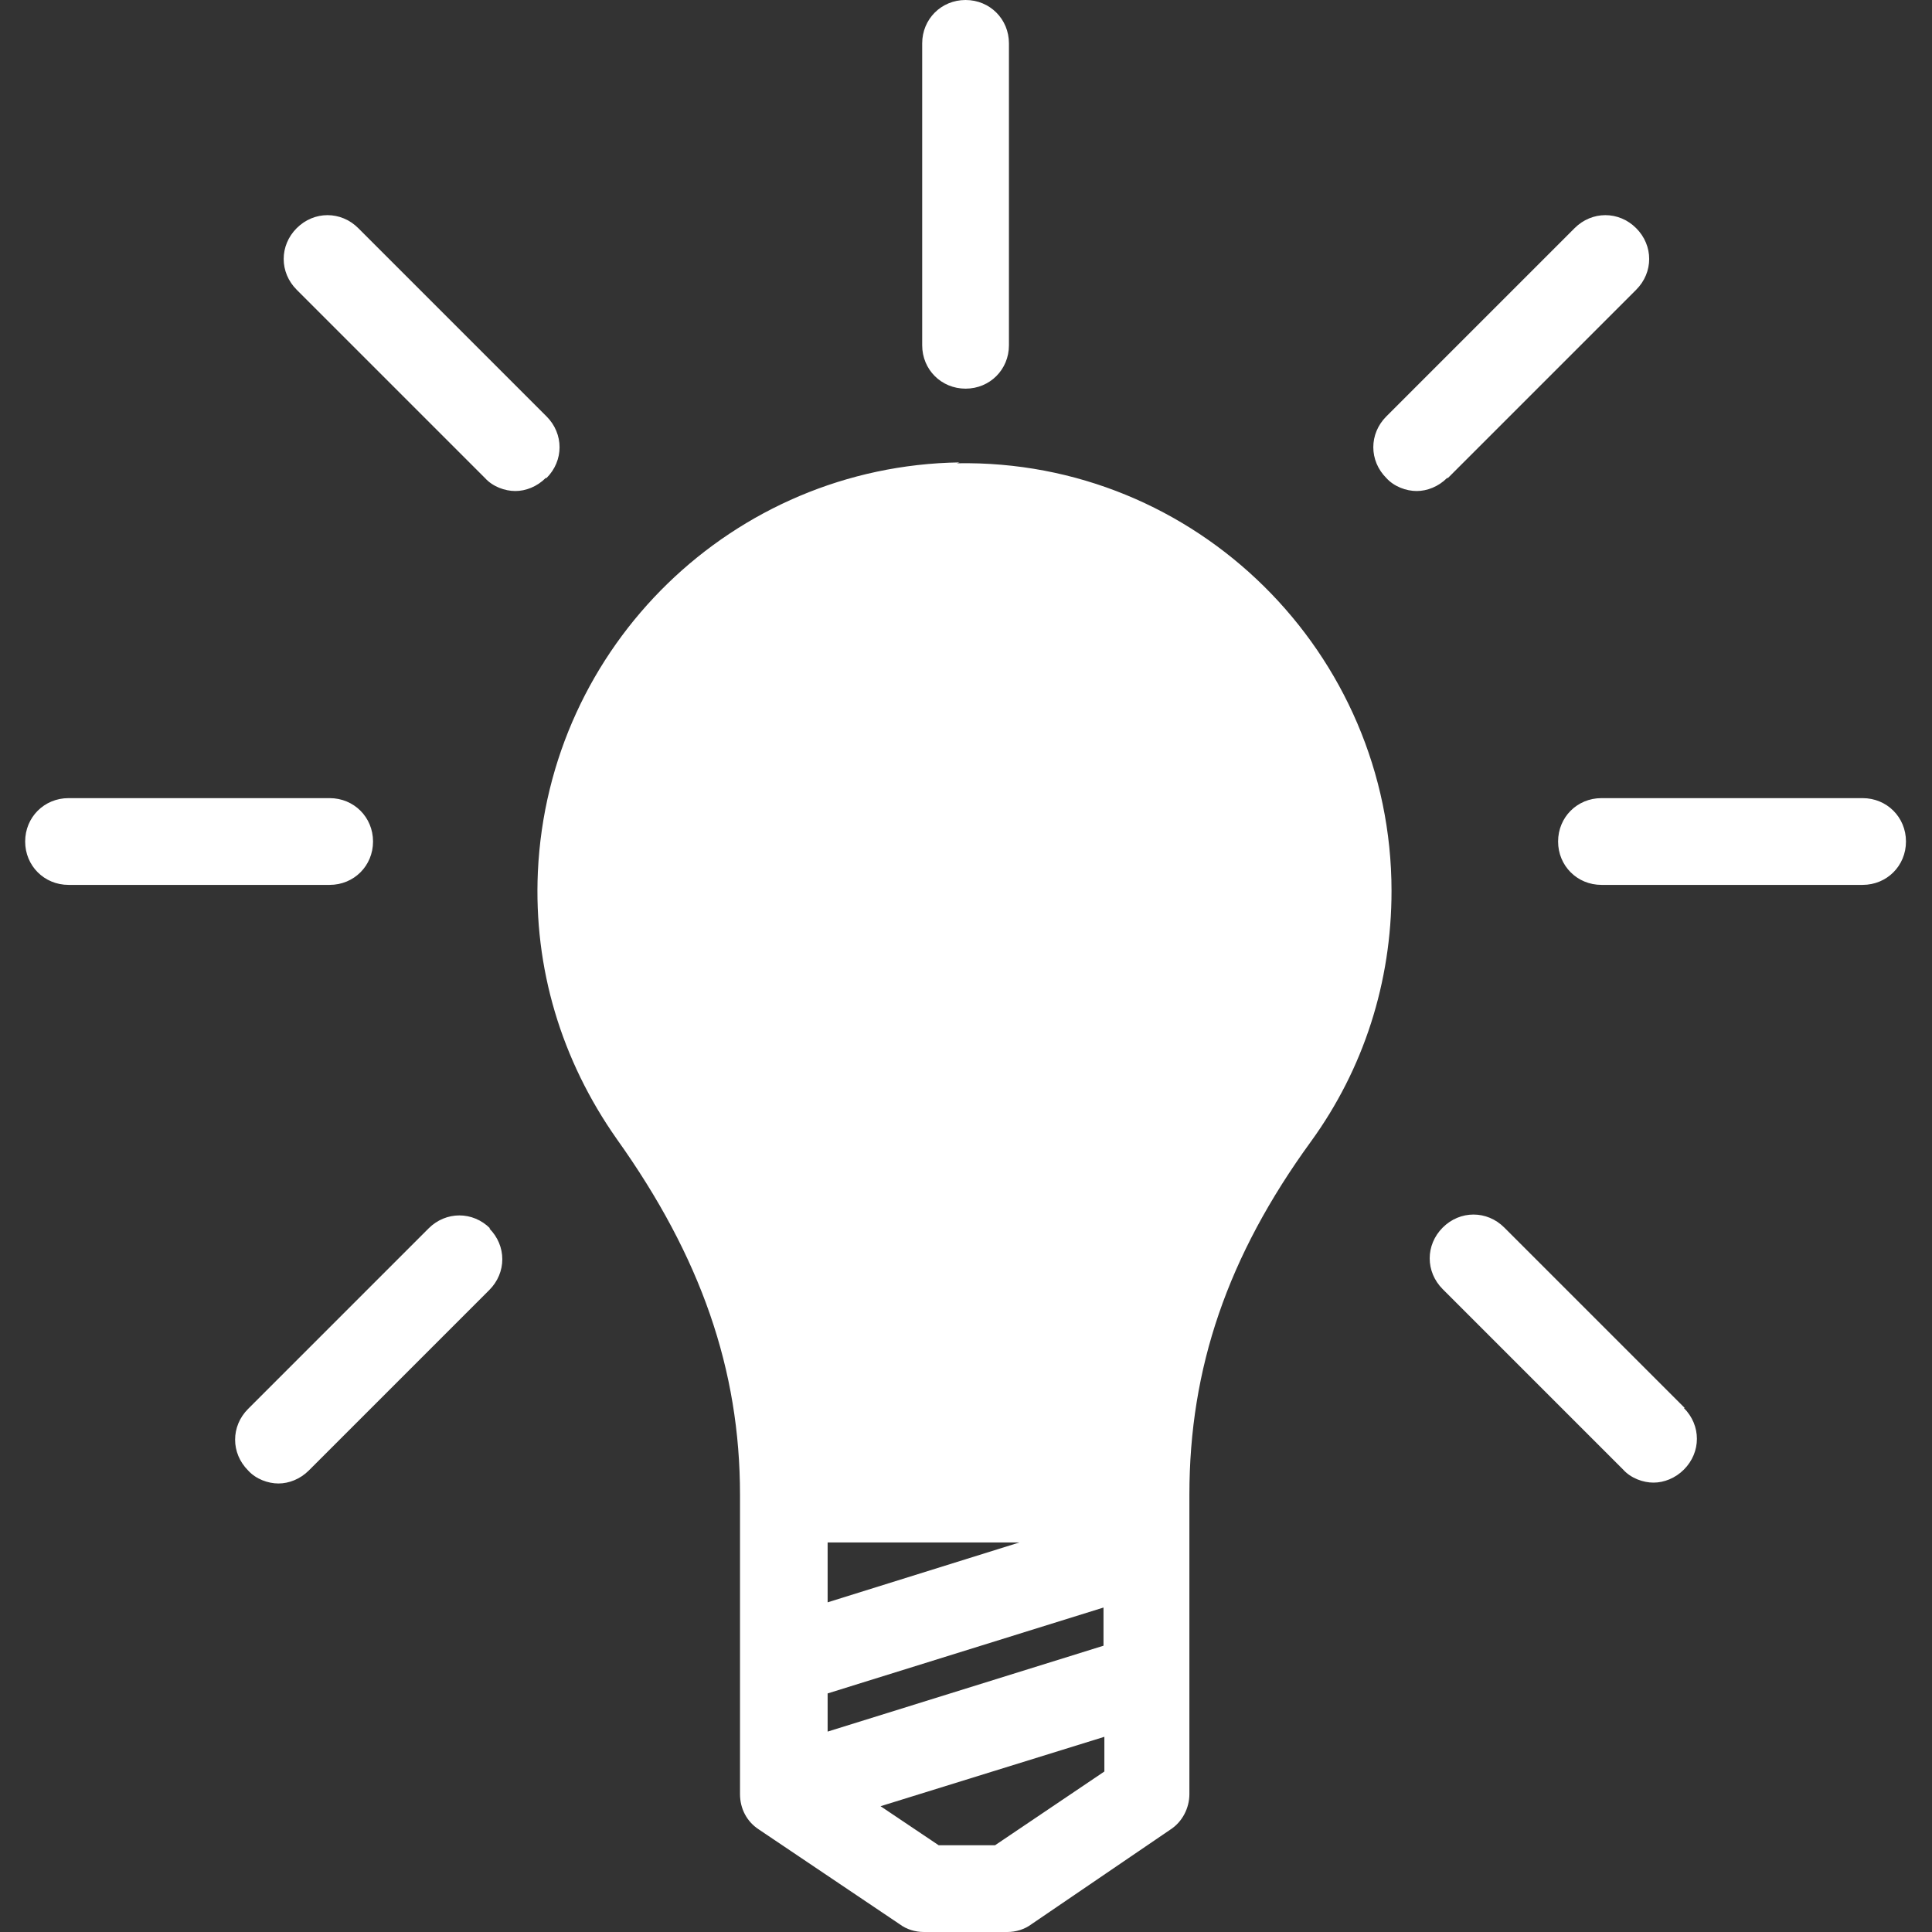 <?xml version="1.0" encoding="UTF-8"?>
<svg id="Capa_1" xmlns="http://www.w3.org/2000/svg" version="1.1" viewBox="0 0 222.7 222.7">
  <rect x="0" y="0" width="222.7" height="222.7" fill="#333333" stroke="none"/>
  <!-- Generator: Adobe Illustrator 29.1.0, SVG Export Plug-In . SVG Version: 2.1.0 Build 142)  -->
  <defs>
    <style>
      .st0 {
        fill: #fff;
      }
    </style>
  </defs>
  <path class="st0" d="M110.6,53.3c-26.1.4-47.4,21.1-48.6,47.2-.5,11.1,2.7,21.7,9.1,30.8,9.7,13.6,14.2,26.6,14.2,41v.6c0,.3,0,.6,0,.8v33.1c0,1.7.8,3.2,2.2,4.1l16.2,10.9c.8.6,1.8.9,2.8.9h9.6c1,0,2-.3,2.8-.9l16-10.9c1.4-.9,2.2-2.5,2.2-4.1v-33.1c0-.3,0-.6,0-.8v-.6c0-14.6,4.4-27.5,14-40.7,6.1-8.4,9.3-18.4,9.3-28.9,0-27.4-22.5-49.8-50.1-49.3ZM117.5,177.8l-22.1,6.9v-6.9h22.1ZM95.4,195.2l31.8-9.9v4.4l-31.8,9.9v-4.4ZM114.7,212.7h-6.5s-6.7-4.5-6.7-4.5l25.8-8v4l-12.6,8.5ZM106.3,39.8V5c0-2.8,2.2-5,5-5s5,2.2,5,5v34.8c0,2.8-2.2,5-5,5s-5-2.2-5-5ZM219.7,97c0,2.8-2.2,5-5,5h-30.1c-2.8,0-5-2.2-5-5s2.2-5,5-5h30.1c2.8,0,5,2.2,5,5ZM38,102H7.9c-2.8,0-5-2.2-5-5s2.2-5,5-5h30.1c2.8,0,5,2.2,5,5s-2.2,5-5,5ZM62.9,55.1c-1,1-2.3,1.5-3.5,1.5s-2.6-.5-3.5-1.5l-21.7-21.7c-2-2-2-5.1,0-7.1,2-2,5.1-2,7.1,0l21.7,21.7c2,2,2,5.1,0,7.1ZM166.8,55.1c-1,1-2.3,1.5-3.5,1.5s-2.6-.5-3.5-1.5c-2-2-2-5.1,0-7.1l21.7-21.7c2-2,5.1-2,7.1,0,2,2,2,5.1,0,7.1l-21.7,21.7ZM194.1,162.3c2,2,2,5.1,0,7.1-1,1-2.3,1.5-3.5,1.5s-2.6-.5-3.5-1.5l-20.8-20.8c-2-2-2-5.1,0-7.1,2-2,5.1-2,7.1,0l20.8,20.8ZM56.4,141.6c2,2,2,5.1,0,7.1l-20.8,20.8c-1,1-2.3,1.5-3.5,1.5s-2.6-.5-3.5-1.5c-2-2-2-5.1,0-7.1l20.8-20.8c2-2,5.1-2,7.1,0Z"/>
</svg>